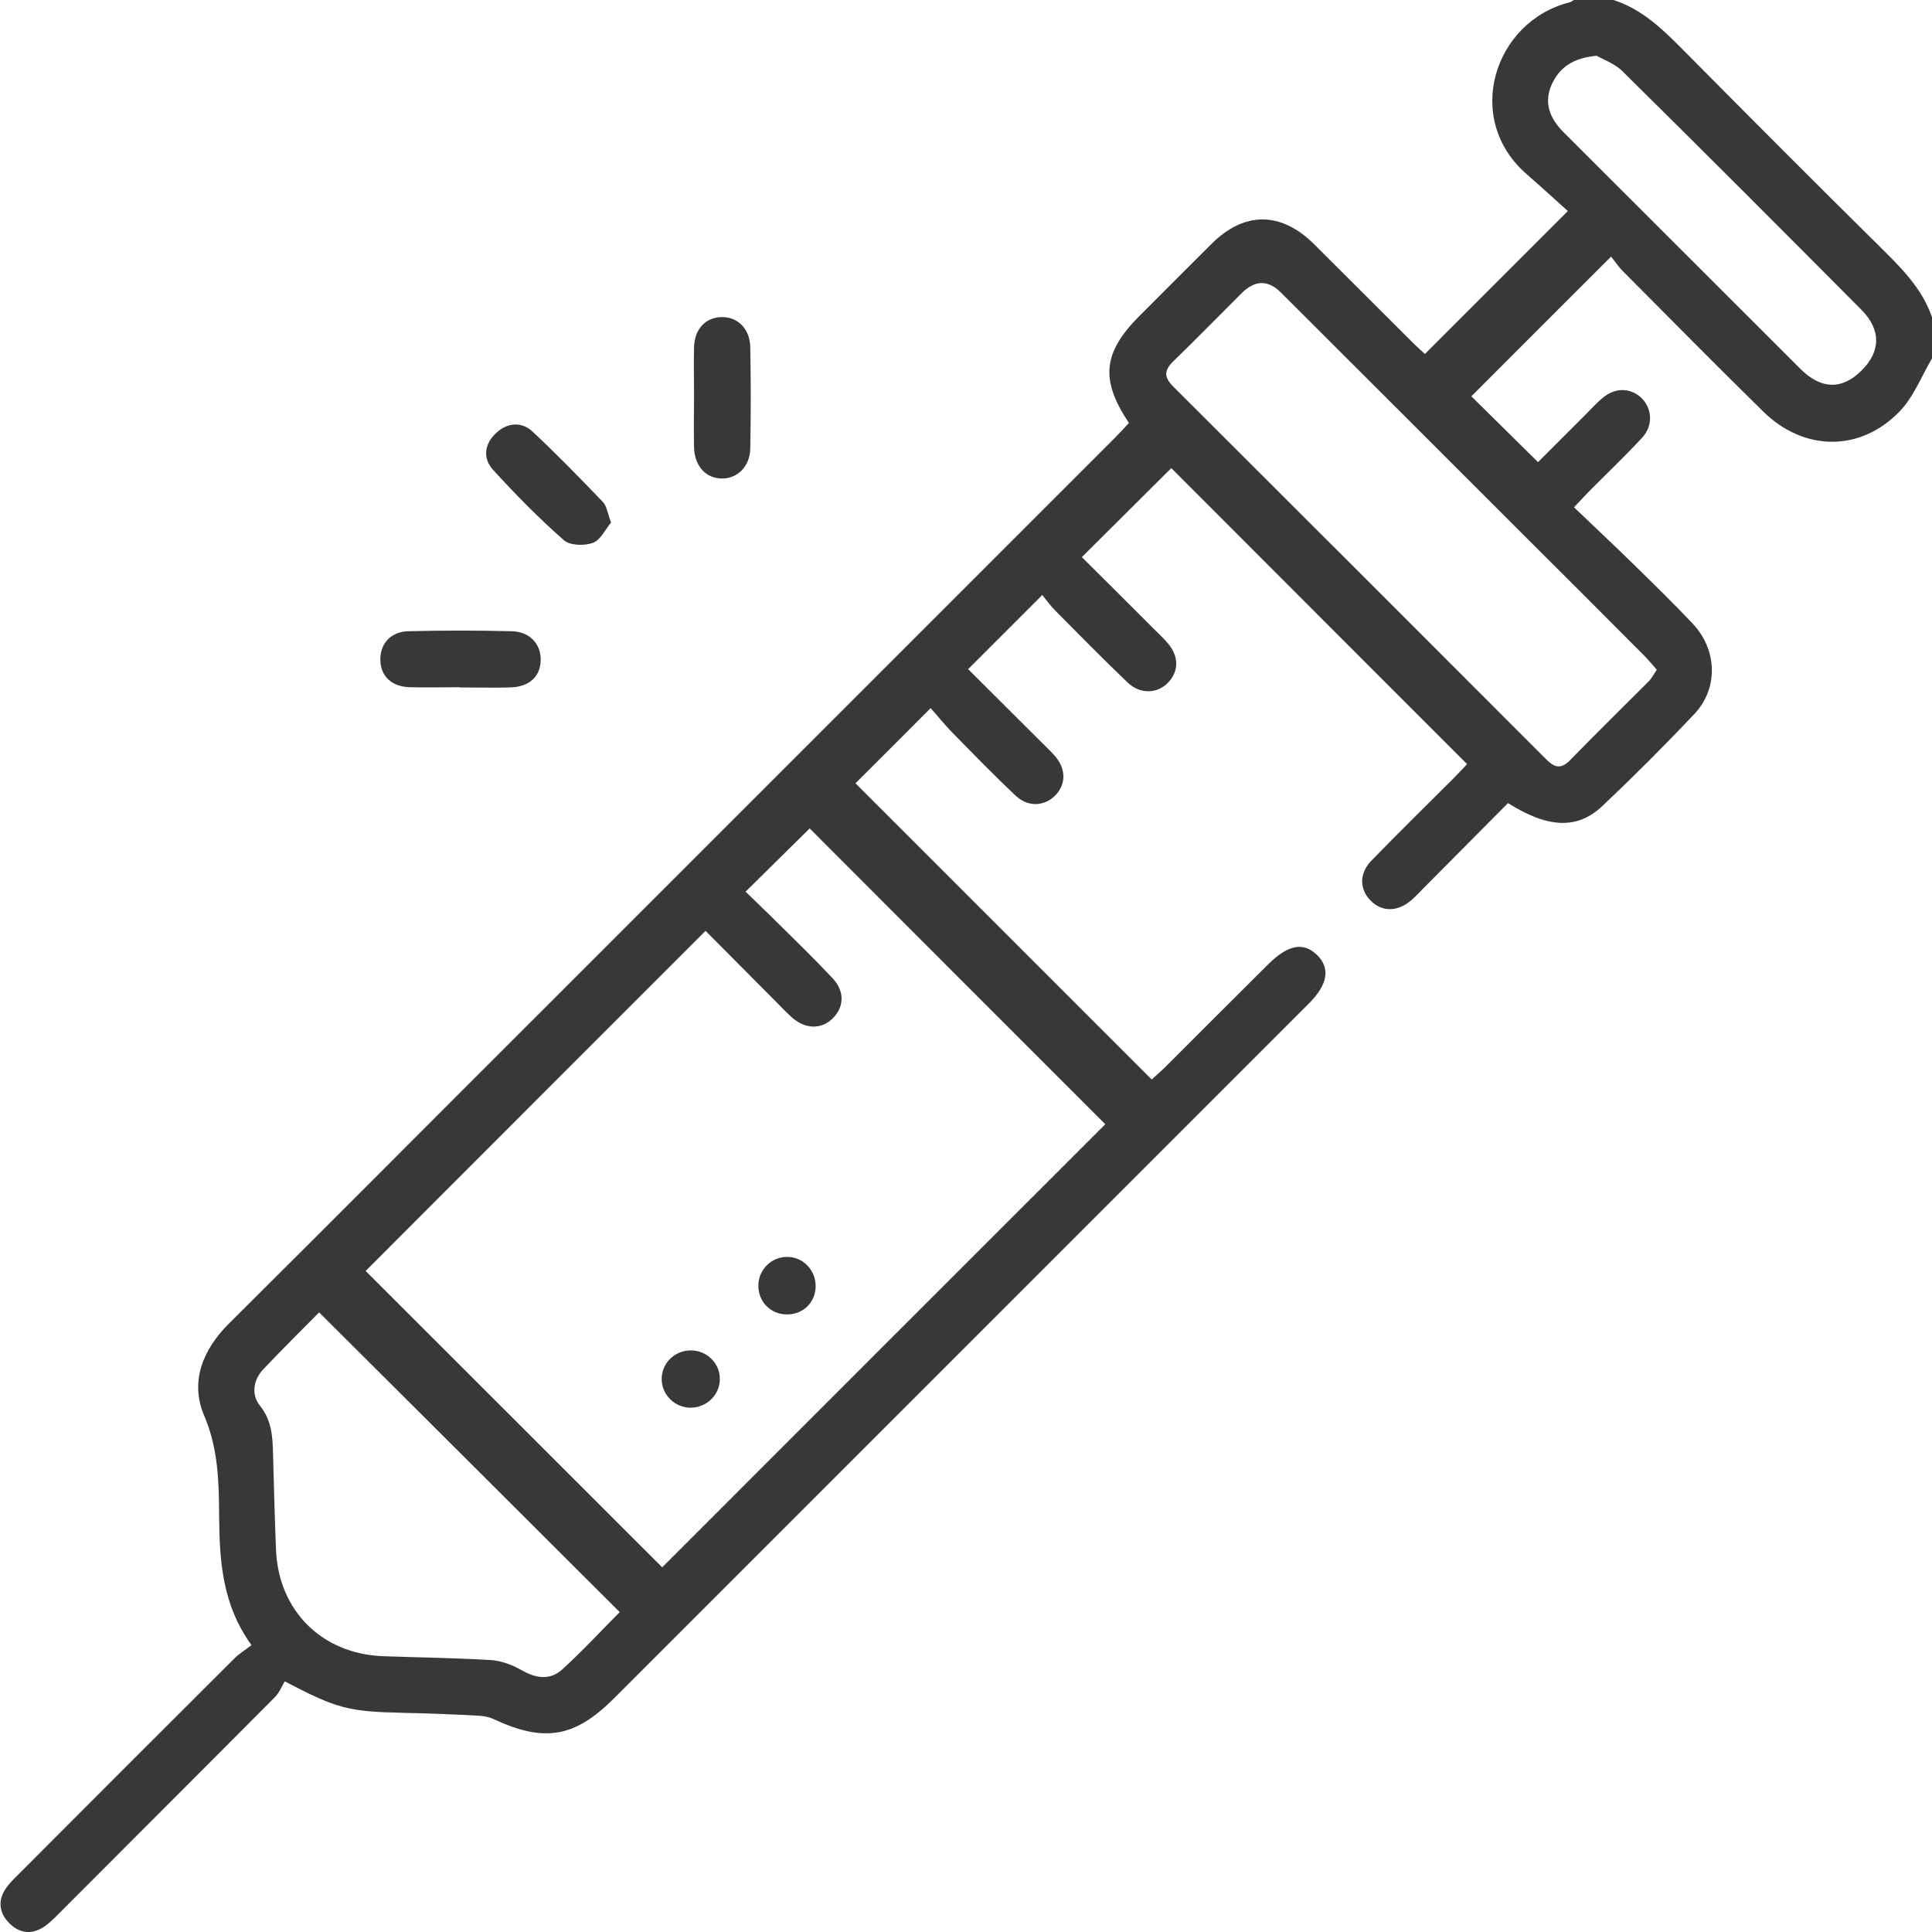 <?xml version="1.0" encoding="UTF-8"?>
<svg id="Capa_2" data-name="Capa 2" xmlns="http://www.w3.org/2000/svg" viewBox="0 0 90.72 90.73">
  <defs>
    <style>
      .cls-1 {
        fill: #3a373a;
        stroke-width: 0px;
      }
    </style>
  </defs>
  <g id="Capa_1-2" data-name="Capa 1">
    <g>
      <path class="cls-1" d="m90.72,16.83c-.5.85-.87,1.83-1.54,2.51-1.86,1.9-4.49,1.85-6.39-.02-2.21-2.17-4.39-4.38-6.58-6.58-.23-.23-.4-.5-.56-.69-2.29,2.28-4.45,4.45-6.56,6.56.96.95,2,1.97,3.13,3.09.66-.66,1.46-1.46,2.27-2.27.25-.25.49-.52.76-.74.59-.51,1.33-.49,1.84.01.49.49.54,1.28.03,1.84-.82.89-1.7,1.72-2.55,2.58-.18.19-.36.38-.66.7.96.92,1.9,1.8,2.82,2.7.93.91,1.86,1.82,2.75,2.76,1.16,1.23,1.22,3.04.08,4.25-1.4,1.48-2.84,2.92-4.32,4.32-1.18,1.11-2.56,1.04-4.43-.14-1.31,1.32-2.64,2.66-3.97,4-.19.19-.37.39-.57.56-.63.55-1.37.56-1.9.03-.54-.54-.56-1.29.04-1.9,1.27-1.31,2.58-2.59,3.88-3.89.23-.23.44-.46.6-.63-4.69-4.69-9.34-9.34-13.89-13.9-1.31,1.3-2.72,2.71-4.2,4.18,1.03,1.02,2.19,2.18,3.36,3.35.23.23.47.45.68.7.52.61.52,1.31.01,1.84-.5.53-1.31.56-1.9,0-1.15-1.1-2.27-2.24-3.39-3.37-.25-.25-.45-.54-.62-.74-1.21,1.21-2.31,2.31-3.48,3.48,1.07,1.07,2.26,2.25,3.44,3.43.23.23.47.45.68.7.5.62.46,1.33-.06,1.83-.51.49-1.26.52-1.83-.02-1.03-.97-2.02-1.99-3.01-3-.37-.38-.7-.8-.98-1.11-1.25,1.26-2.41,2.41-3.53,3.53,4.55,4.55,9.2,9.2,13.91,13.91.16-.15.38-.34.59-.54,1.63-1.63,3.26-3.26,4.89-4.88.92-.91,1.64-1.05,2.28-.43.64.62.51,1.39-.38,2.28-6.35,6.35-12.69,12.69-19.04,19.04-4.53,4.53-9.06,9.06-13.59,13.59-1.85,1.85-3.28,2.08-5.66.97-.23-.11-.51-.15-.76-.16-1.15-.06-2.3-.11-3.45-.13-2.59-.06-3.11-.18-5.59-1.48-.12.2-.24.52-.47.75-3.39,3.41-6.8,6.81-10.2,10.22-.23.23-.46.46-.74.62-.56.32-1.1.2-1.53-.24-.44-.45-.54-.99-.21-1.54.16-.27.4-.5.63-.73,3.38-3.39,6.76-6.77,10.15-10.15.23-.23.51-.4.81-.63-1.37-1.89-1.5-3.93-1.52-6.02-.01-1.6-.03-3.18-.7-4.75-.68-1.59-.08-3.1,1.17-4.34,4.88-4.85,9.73-9.73,14.6-14.59,9-9,18-18,27-27,.23-.23.44-.46.65-.69-1.36-2.03-1.22-3.31.5-5.03,1.13-1.13,2.25-2.26,3.38-3.38,1.54-1.53,3.25-1.53,4.81.01,1.55,1.54,3.09,3.09,4.64,4.63.2.2.42.4.57.53,2.2-2.2,4.37-4.37,6.71-6.71-.57-.51-1.24-1.13-1.92-1.72-3.02-2.61-1.54-7.19,2-8.08.08-.02.15-.08.23-.13.59,0,1.18,0,1.77,0,1.37.42,2.35,1.37,3.33,2.36,3.13,3.16,6.27,6.31,9.44,9.44.97.96,1.89,1.93,2.3,3.27v1.77Zm-59.62,56.76c6.94-6.95,13.93-13.93,20.8-20.8-4.65-4.65-9.33-9.33-13.88-13.89-.94.92-1.95,1.93-3.01,2.97.45.44.97.93,1.47,1.43.88.87,1.77,1.73,2.62,2.64.58.62.54,1.37-.02,1.9-.52.49-1.23.49-1.84-.02-.25-.21-.47-.45-.7-.68-1.16-1.16-2.31-2.33-3.41-3.43-5.39,5.39-10.7,10.7-15.96,15.97,4.62,4.62,9.29,9.28,13.93,13.92Zm46.69-42.15c-.21-.24-.4-.47-.6-.67-1.98-1.99-3.96-3.97-5.95-5.95-3.69-3.69-7.39-7.39-11.09-11.08q-.91-.91-1.85.03c-1.06,1.06-2.12,2.14-3.2,3.19-.43.42-.46.73-.02,1.18,5.85,5.84,11.7,11.68,17.54,17.53.4.4.7.44,1.11.02,1.22-1.25,2.46-2.47,3.69-3.7.14-.14.23-.33.37-.53ZM14.98,61.63c-.85.86-1.75,1.75-2.62,2.67-.47.5-.57,1.19-.15,1.71.55.69.59,1.44.61,2.24.04,1.5.08,3.01.14,4.51.11,2.87,2.16,4.91,5.04,5.01,1.68.06,3.36.08,5.04.18.5.03,1.02.23,1.46.48.67.38,1.32.48,1.89-.03.96-.87,1.83-1.82,2.71-2.7-4.7-4.69-9.35-9.33-14.11-14.07ZM74.97,2.62c-1.12.1-1.74.56-2.1,1.33-.39.86-.11,1.59.53,2.24,3.72,3.71,7.42,7.42,11.14,11.13.97.97,1.95.99,2.86.09.92-.9.94-1.92,0-2.87-3.72-3.74-7.45-7.48-11.21-11.19-.37-.37-.92-.56-1.23-.74Z"/>
      <path class="cls-1" d="m32.59,18.61c0-.77-.02-1.54,0-2.3.02-.85.53-1.39,1.26-1.42.77-.03,1.36.53,1.38,1.41.03,1.59.03,3.19,0,4.78-.02.82-.6,1.39-1.32,1.39-.76,0-1.3-.58-1.32-1.47-.02-.8,0-1.59,0-2.39Z"/>
      <path class="cls-1" d="m21.56,32.27c-.77,0-1.53.02-2.3,0-.87-.02-1.38-.51-1.4-1.27-.02-.76.48-1.34,1.31-1.36,1.62-.04,3.24-.04,4.86,0,.83.02,1.36.58,1.36,1.33,0,.79-.53,1.29-1.45,1.31-.8.02-1.59,0-2.39,0Z"/>
      <path class="cls-1" d="m28.69,24.54c-.26.31-.49.82-.85.95-.4.15-1.08.13-1.37-.13-1.17-1.03-2.27-2.15-3.32-3.3-.5-.55-.4-1.23.16-1.74.52-.48,1.18-.53,1.69-.06,1.14,1.06,2.23,2.19,3.31,3.31.18.19.22.53.38.96Z"/>
      <path class="cls-1" d="m33.8,64.76c0,.74-.62,1.34-1.37,1.34-.75,0-1.36-.61-1.36-1.35,0-.74.61-1.34,1.37-1.34.75,0,1.37.61,1.36,1.34Z"/>
      <path class="cls-1" d="m36.94,61.72c-.75,0-1.34-.6-1.33-1.36,0-.74.62-1.35,1.36-1.34.74,0,1.33.62,1.33,1.37,0,.76-.59,1.34-1.35,1.33Z"/>
    </g>
  </g>
</svg>